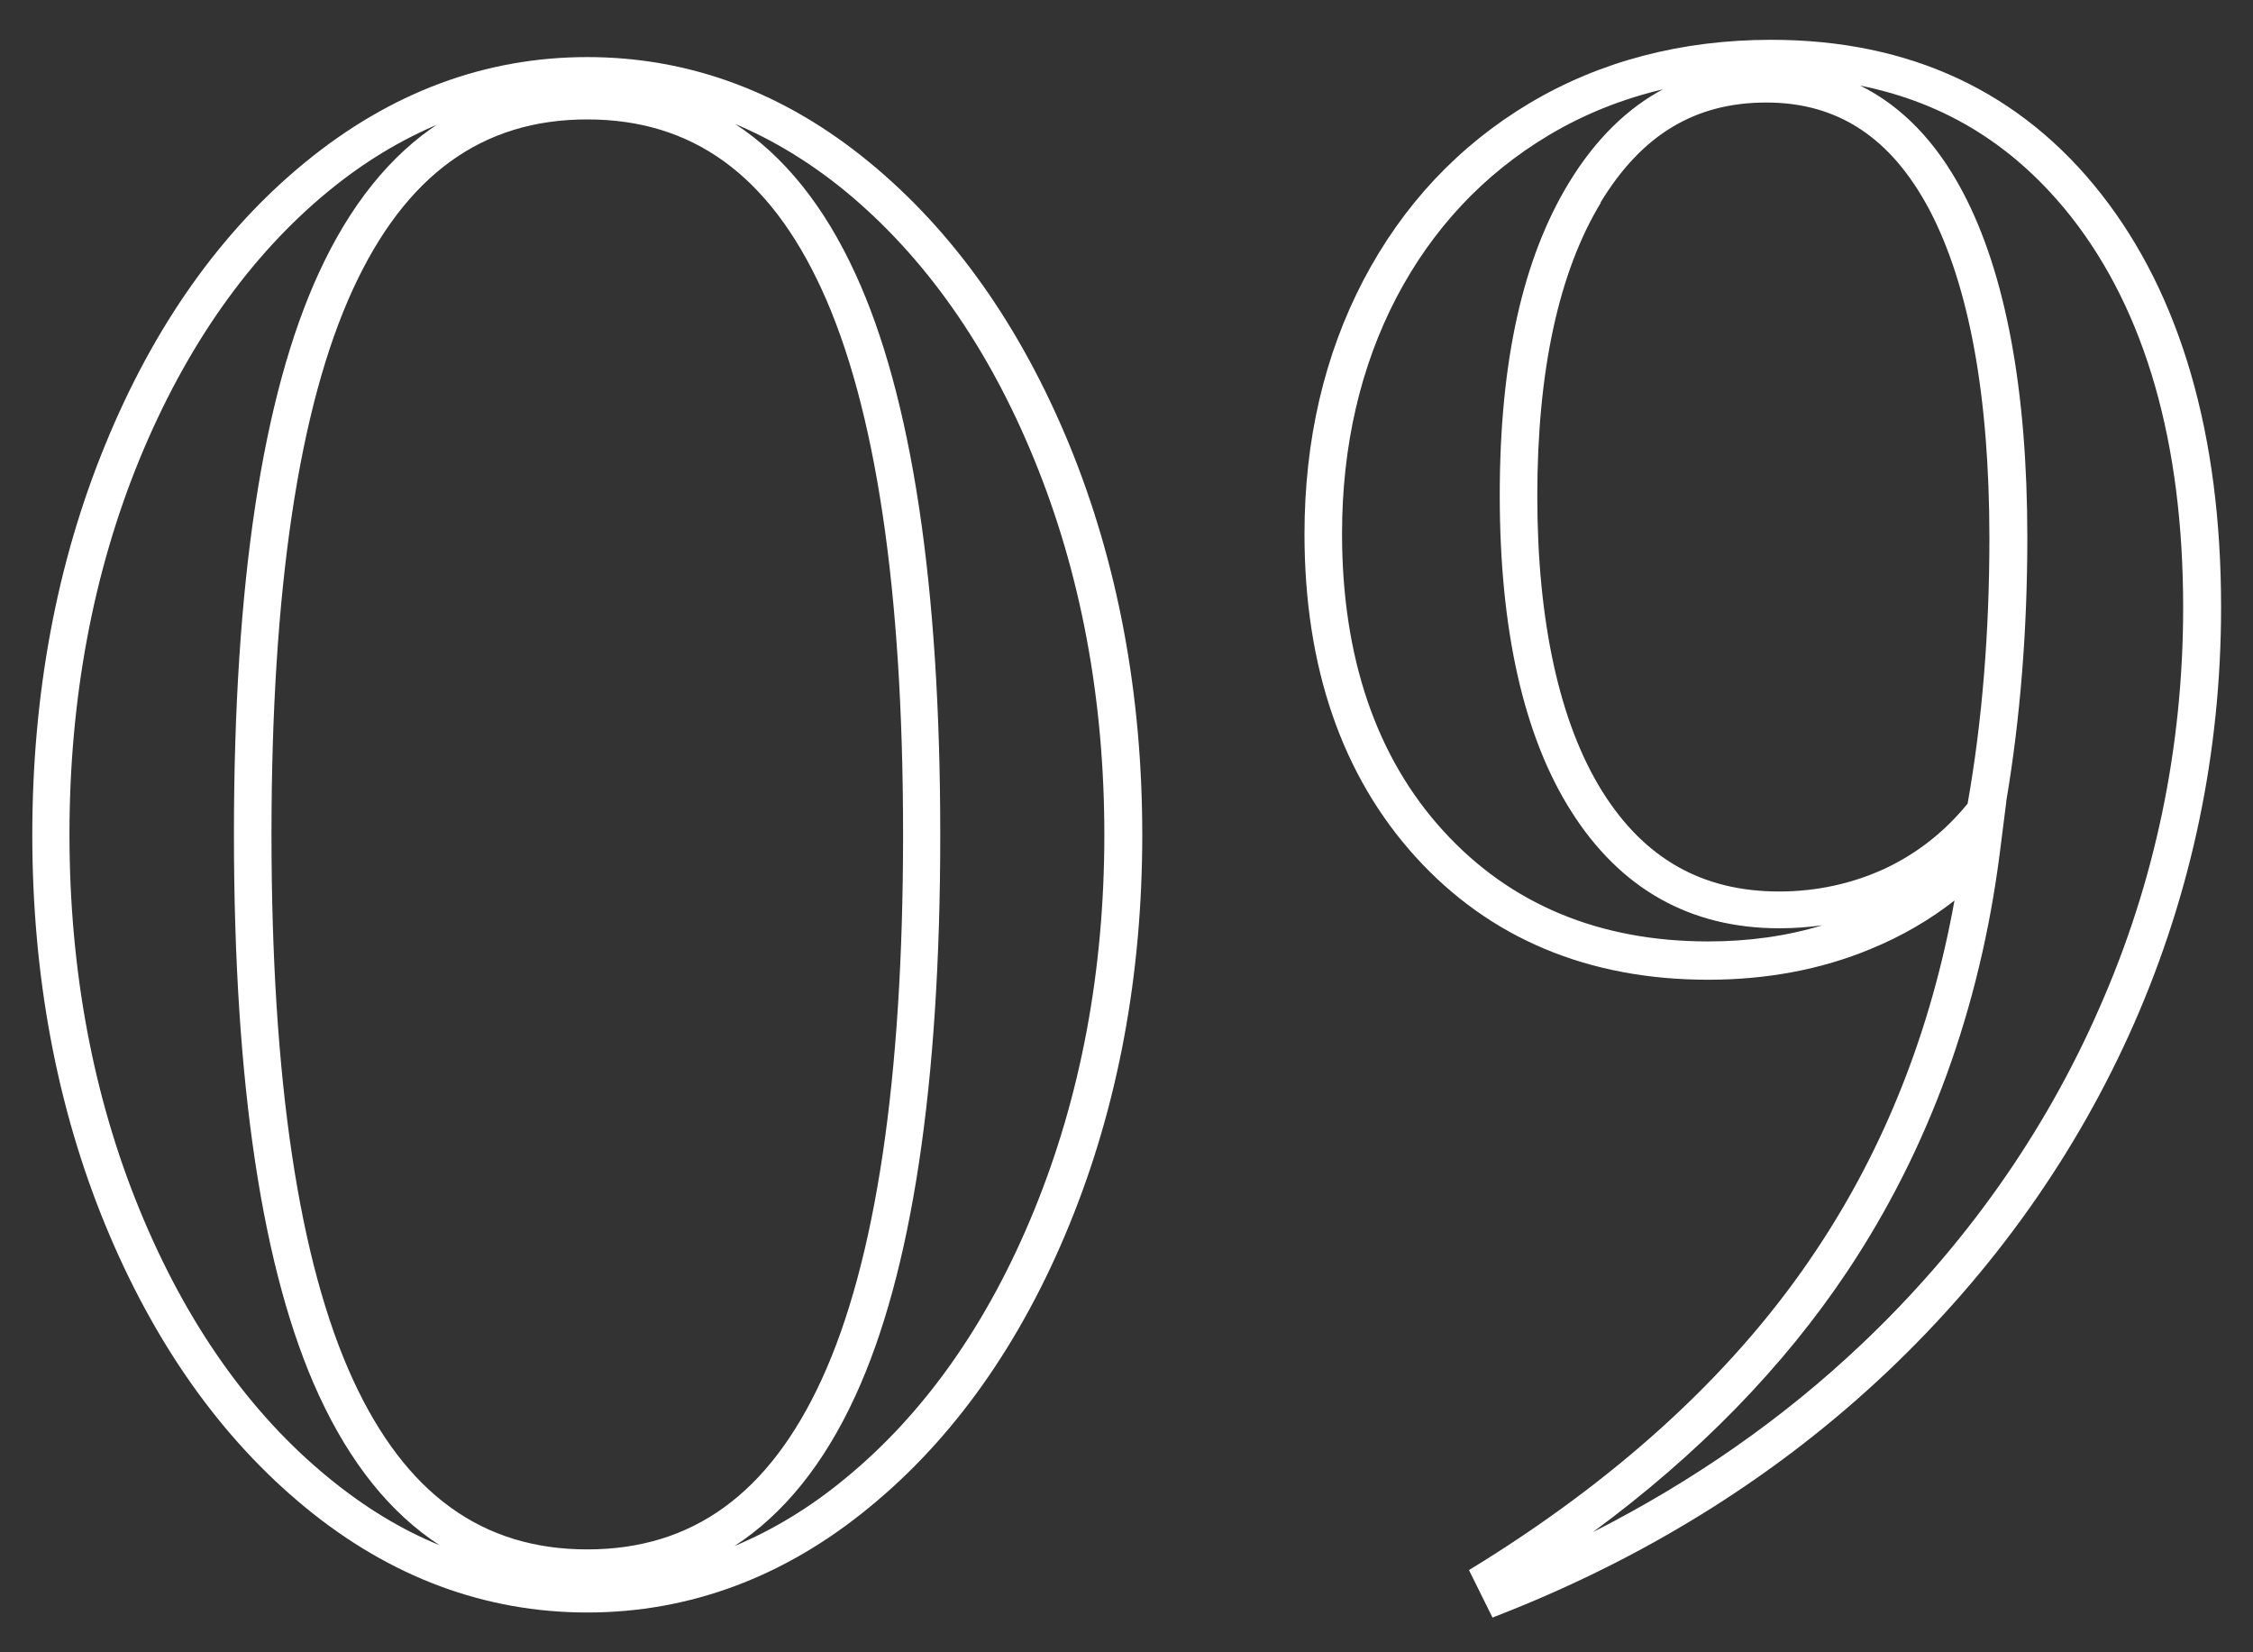 <?xml version="1.0" encoding="UTF-8"?>
<svg id="_レイヤー_1" data-name="レイヤー 1" xmlns="http://www.w3.org/2000/svg" viewBox="0 0 60 44">
  <rect x="0" y="0" width="60" height="44" fill="#333333" stroke="none"/>
  <defs>
    <style>
      .cls-1 {
        fill: #FFFFFF;
      }
    </style>
  </defs>
  <path class="cls-1" d="M15.64,42.94c-2.72,0-5.25-.94-7.51-2.8-2.24-1.84-4.03-4.37-5.33-7.53-1.29-3.14-1.94-6.64-1.94-10.38s.65-7.24,1.94-10.38c1.29-3.16,3.09-5.7,5.33-7.53,2.27-1.86,4.79-2.8,7.51-2.8s5.25,.94,7.51,2.8c2.24,1.84,4.03,4.37,5.33,7.53,1.29,3.15,1.94,6.64,1.94,10.38s-.65,7.23-1.94,10.38c-1.29,3.16-3.09,5.7-5.33,7.53-2.26,1.86-4.79,2.8-7.51,2.8ZM15.64,3.18c-2.8,0-4.84,1.48-6.24,4.52-1.44,3.13-2.17,8.01-2.17,14.52s.73,11.39,2.17,14.52c1.4,3.04,3.44,4.52,6.24,4.52s4.84-1.48,6.24-4.52c1.44-3.13,2.17-8.01,2.17-14.52s-.73-11.39-2.17-14.52c-1.4-3.04-3.44-4.52-6.24-4.52Zm3.92,.11c1.31,.85,2.39,2.19,3.22,4,1.5,3.26,2.26,8.29,2.26,14.94s-.76,11.68-2.26,14.94c-.83,1.81-1.91,3.15-3.22,4,1.03-.43,2.02-1.03,2.95-1.8,2.11-1.73,3.8-4.13,5.03-7.14,1.24-3.03,1.87-6.39,1.87-10s-.63-6.98-1.87-10c-1.23-3.01-2.93-5.41-5.03-7.14-.94-.77-1.93-1.37-2.96-1.8Zm-7.85,0c-1.03,.43-2.01,1.02-2.95,1.79-2.11,1.73-3.8,4.13-5.04,7.14-1.24,3.02-1.87,6.39-1.87,10s.63,6.98,1.87,10c1.23,3,2.92,5.41,5.04,7.14,.94,.77,1.92,1.37,2.95,1.79-1.31-.85-2.38-2.18-3.22-4-1.5-3.26-2.26-8.28-2.26-14.94s.76-11.68,2.26-14.94c.83-1.81,1.91-3.15,3.22-4Z"/>
  <path class="cls-1" d="M39.75,43.08l-.63-1.27,.39-.24c3.8-2.38,6.79-5.16,8.86-8.28,1.83-2.74,3.06-5.87,3.68-9.31-.65,.51-1.4,.95-2.23,1.29-1.32,.55-2.78,.82-4.33,.82-3.19,0-5.82-1.1-7.79-3.27-1.96-2.16-2.96-5.05-2.96-8.6,0-2.5,.53-4.77,1.57-6.76,1.05-2,2.53-3.58,4.42-4.71,1.88-1.12,4.05-1.69,6.44-1.69,3.69,0,6.65,1.38,8.79,4.11h0c2.11,2.69,3.19,6.4,3.19,11,0,3.86-.78,7.58-2.31,11.07-1.53,3.48-3.75,6.61-6.58,9.29-2.83,2.68-6.22,4.83-10.07,6.37l-.43,.17Zm13.68-21.73l-.17,1.34c-.53,4.17-1.9,7.92-4.06,11.16-1.7,2.55-3.97,4.88-6.78,6.95,2.66-1.35,5.06-3.02,7.14-4.99,2.74-2.59,4.88-5.61,6.35-8.97,1.48-3.35,2.23-6.94,2.23-10.66,0-4.38-1-7.87-2.97-10.39h0c-1.49-1.89-3.34-3.05-5.63-3.51,1.11,.55,2.03,1.5,2.74,2.85,1.13,2.15,1.71,5.25,1.71,9.19,0,2.46-.19,4.82-.56,7.01ZM44.32,2.37c-1.11,.26-2.14,.67-3.09,1.24-1.72,1.03-3.08,2.48-4.04,4.31-.96,1.84-1.45,3.96-1.45,6.29,0,3.29,.91,5.96,2.7,7.92,1.78,1.95,4.15,2.94,7.05,2.94,1.07,0,2.09-.14,3.04-.43-.37,.05-.75,.08-1.14,.08-2.38,0-4.24-1.05-5.55-3.12-1.26-1.99-1.9-4.82-1.9-8.41s.62-6.31,1.84-8.32h0c.7-1.15,1.55-1.99,2.54-2.51Zm-1.69,3.03h0c-1.12,1.85-1.69,4.48-1.69,7.81s.59,6.05,1.74,7.88c1.12,1.78,2.66,2.65,4.7,2.65,1,0,1.96-.21,2.84-.62,.84-.4,1.57-.97,2.18-1.72,.39-2.2,.58-4.58,.58-7.07,0-3.78-.54-6.72-1.59-8.73-1.02-1.93-2.44-2.87-4.35-2.87s-3.33,.87-4.42,2.67Z"/>
</svg>